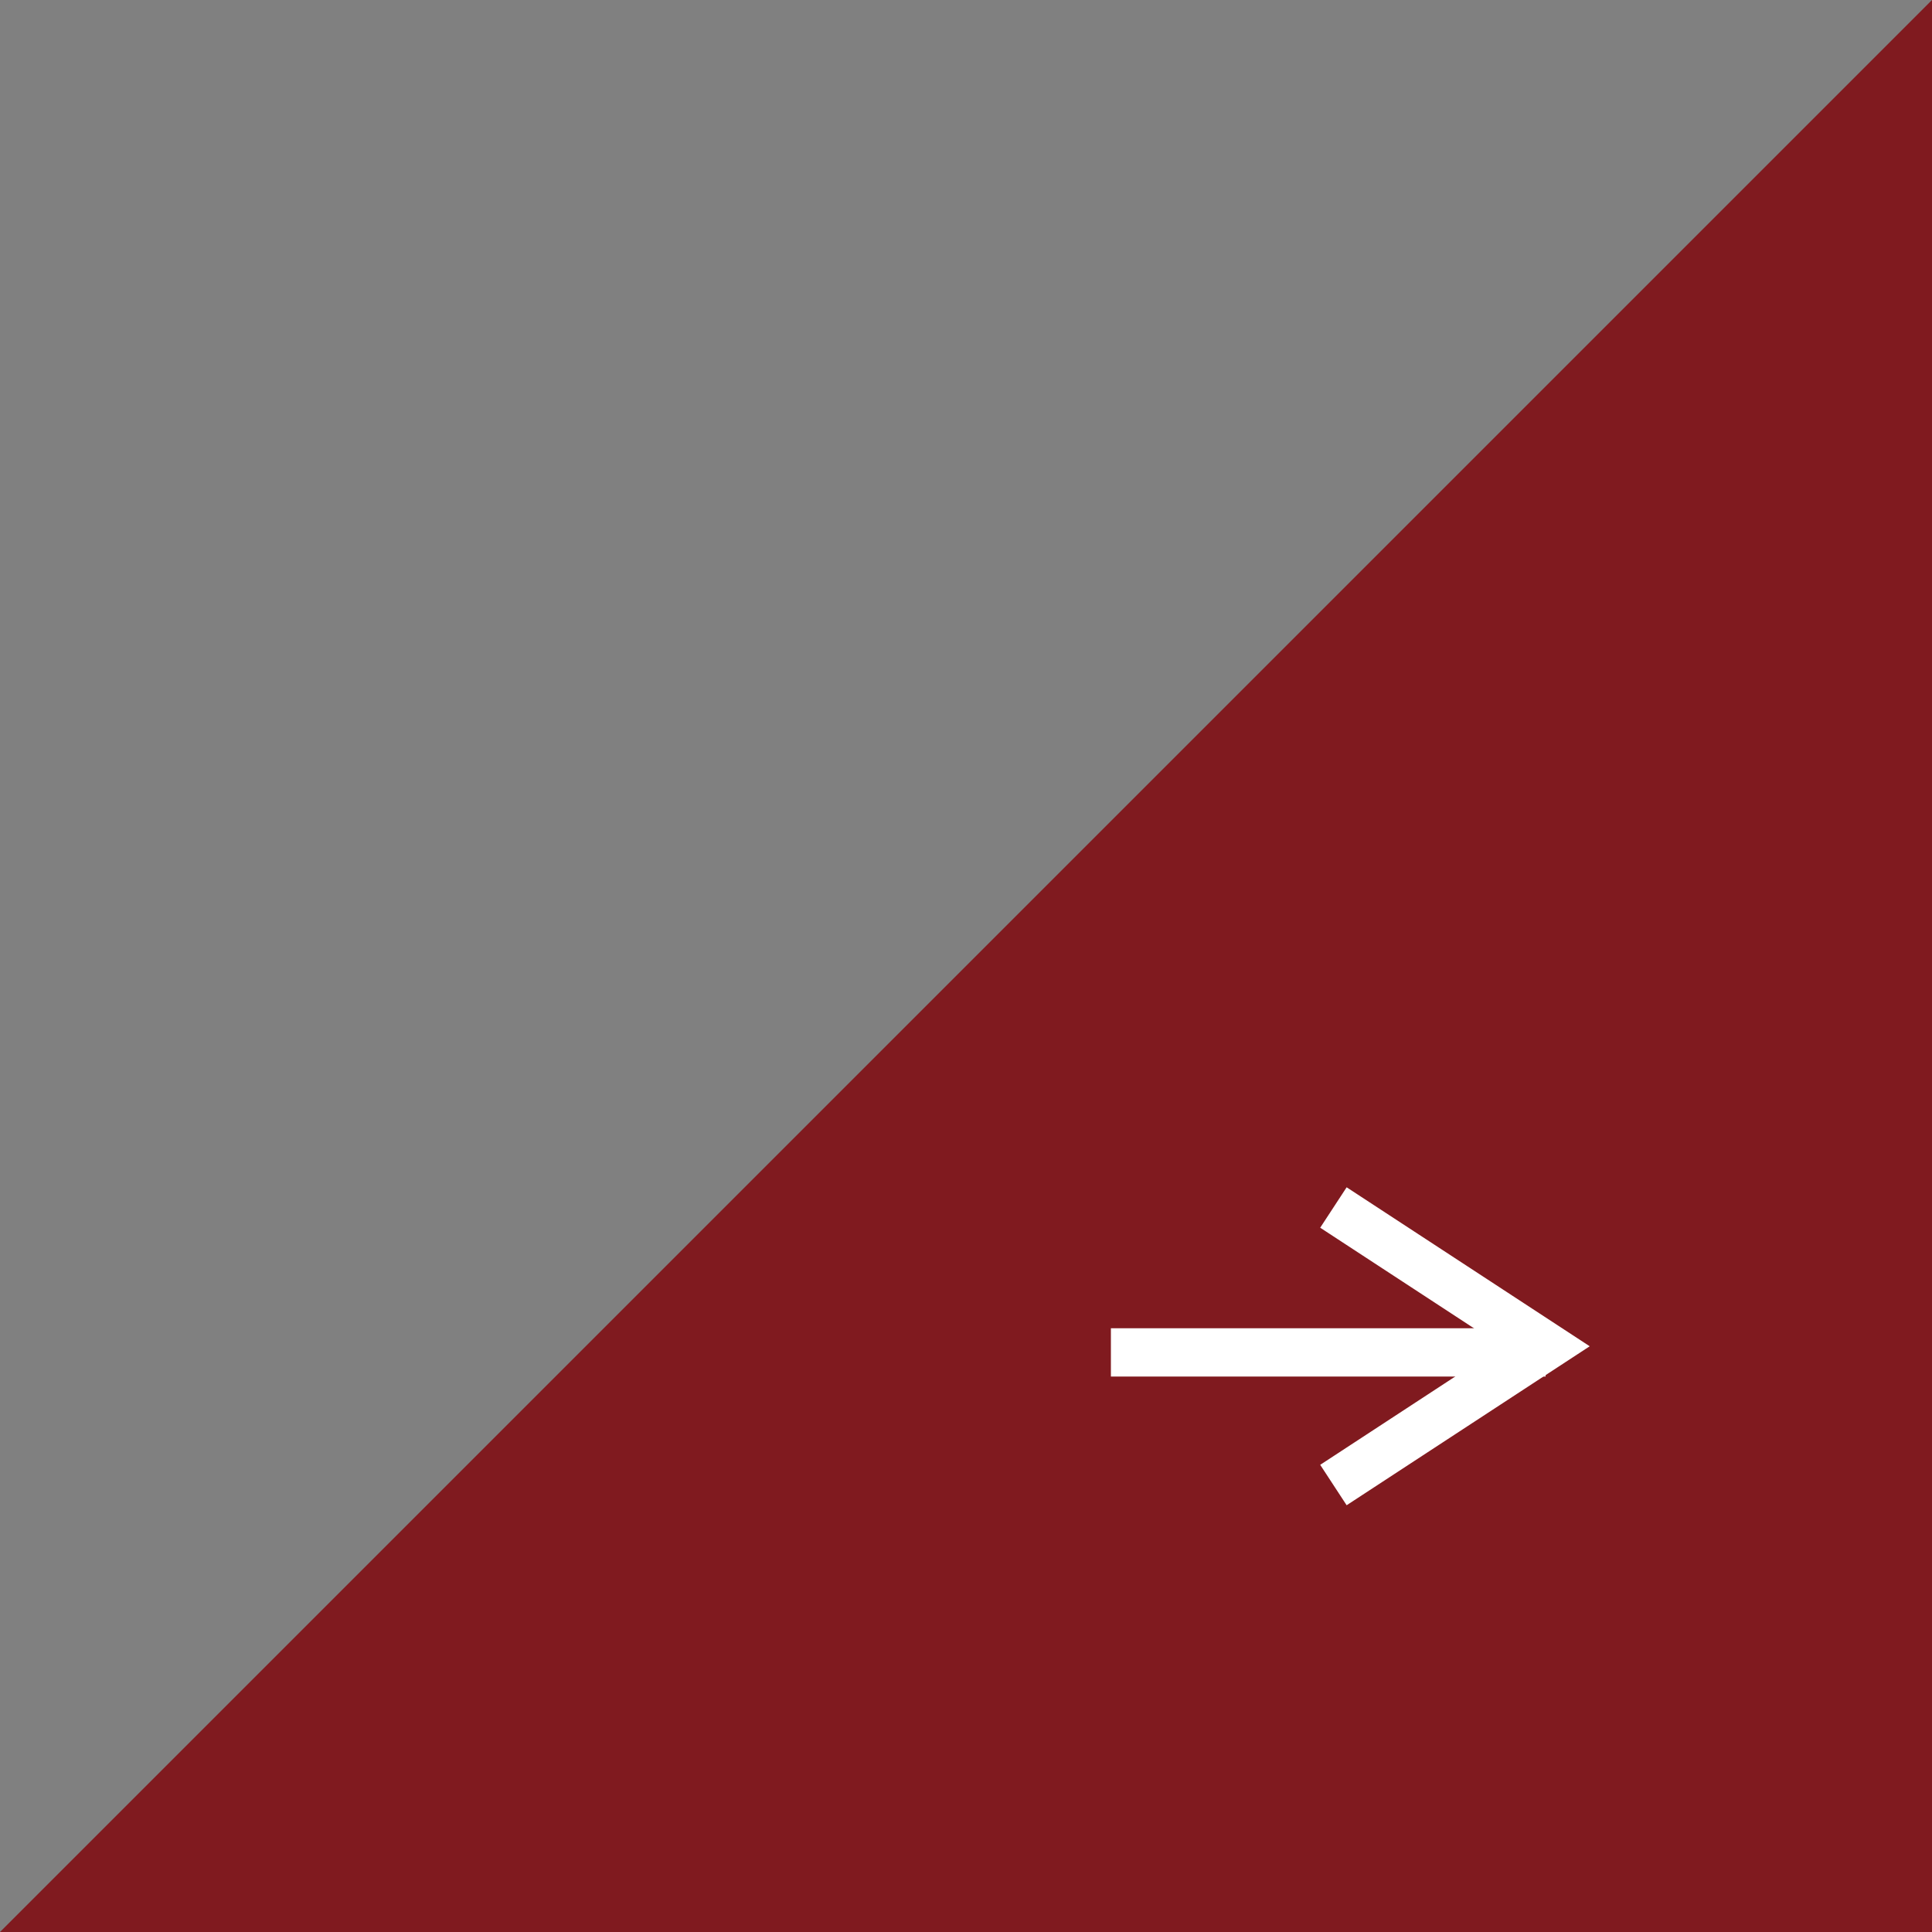 <svg xmlns="http://www.w3.org/2000/svg" width="40" height="40" viewBox="0 0 40 40">
  <rect x="0" y="0" width="40" height="40" fill="#808080" stroke="none"/>
  <g id="グループ_297" data-name="グループ 297" transform="translate(-330 -12911)">
    <path id="パス_188" data-name="パス 188" d="M584.413,6127.875v40h-40Z" transform="translate(-214.413 6783.125)" fill="#801a1f"/>
    <g id="グループ_296" data-name="グループ 296" transform="translate(76 12896.746)">
      <g id="グループ_48" data-name="グループ 48" transform="translate(281.607 39.254)">
        <path id="パス_81" data-name="パス 81" d="M1318.094,653.694l4.393,2.873-4.393,2.873" transform="translate(-1318.094 -653.694)" fill="none" stroke="#fff" stroke-width="1"/>
      </g>
      <line id="線_15" data-name="線 15" x2="9" transform="translate(277 42.254)" fill="none" stroke="#fff" stroke-width="1"/>
    </g>
  </g>
</svg>
